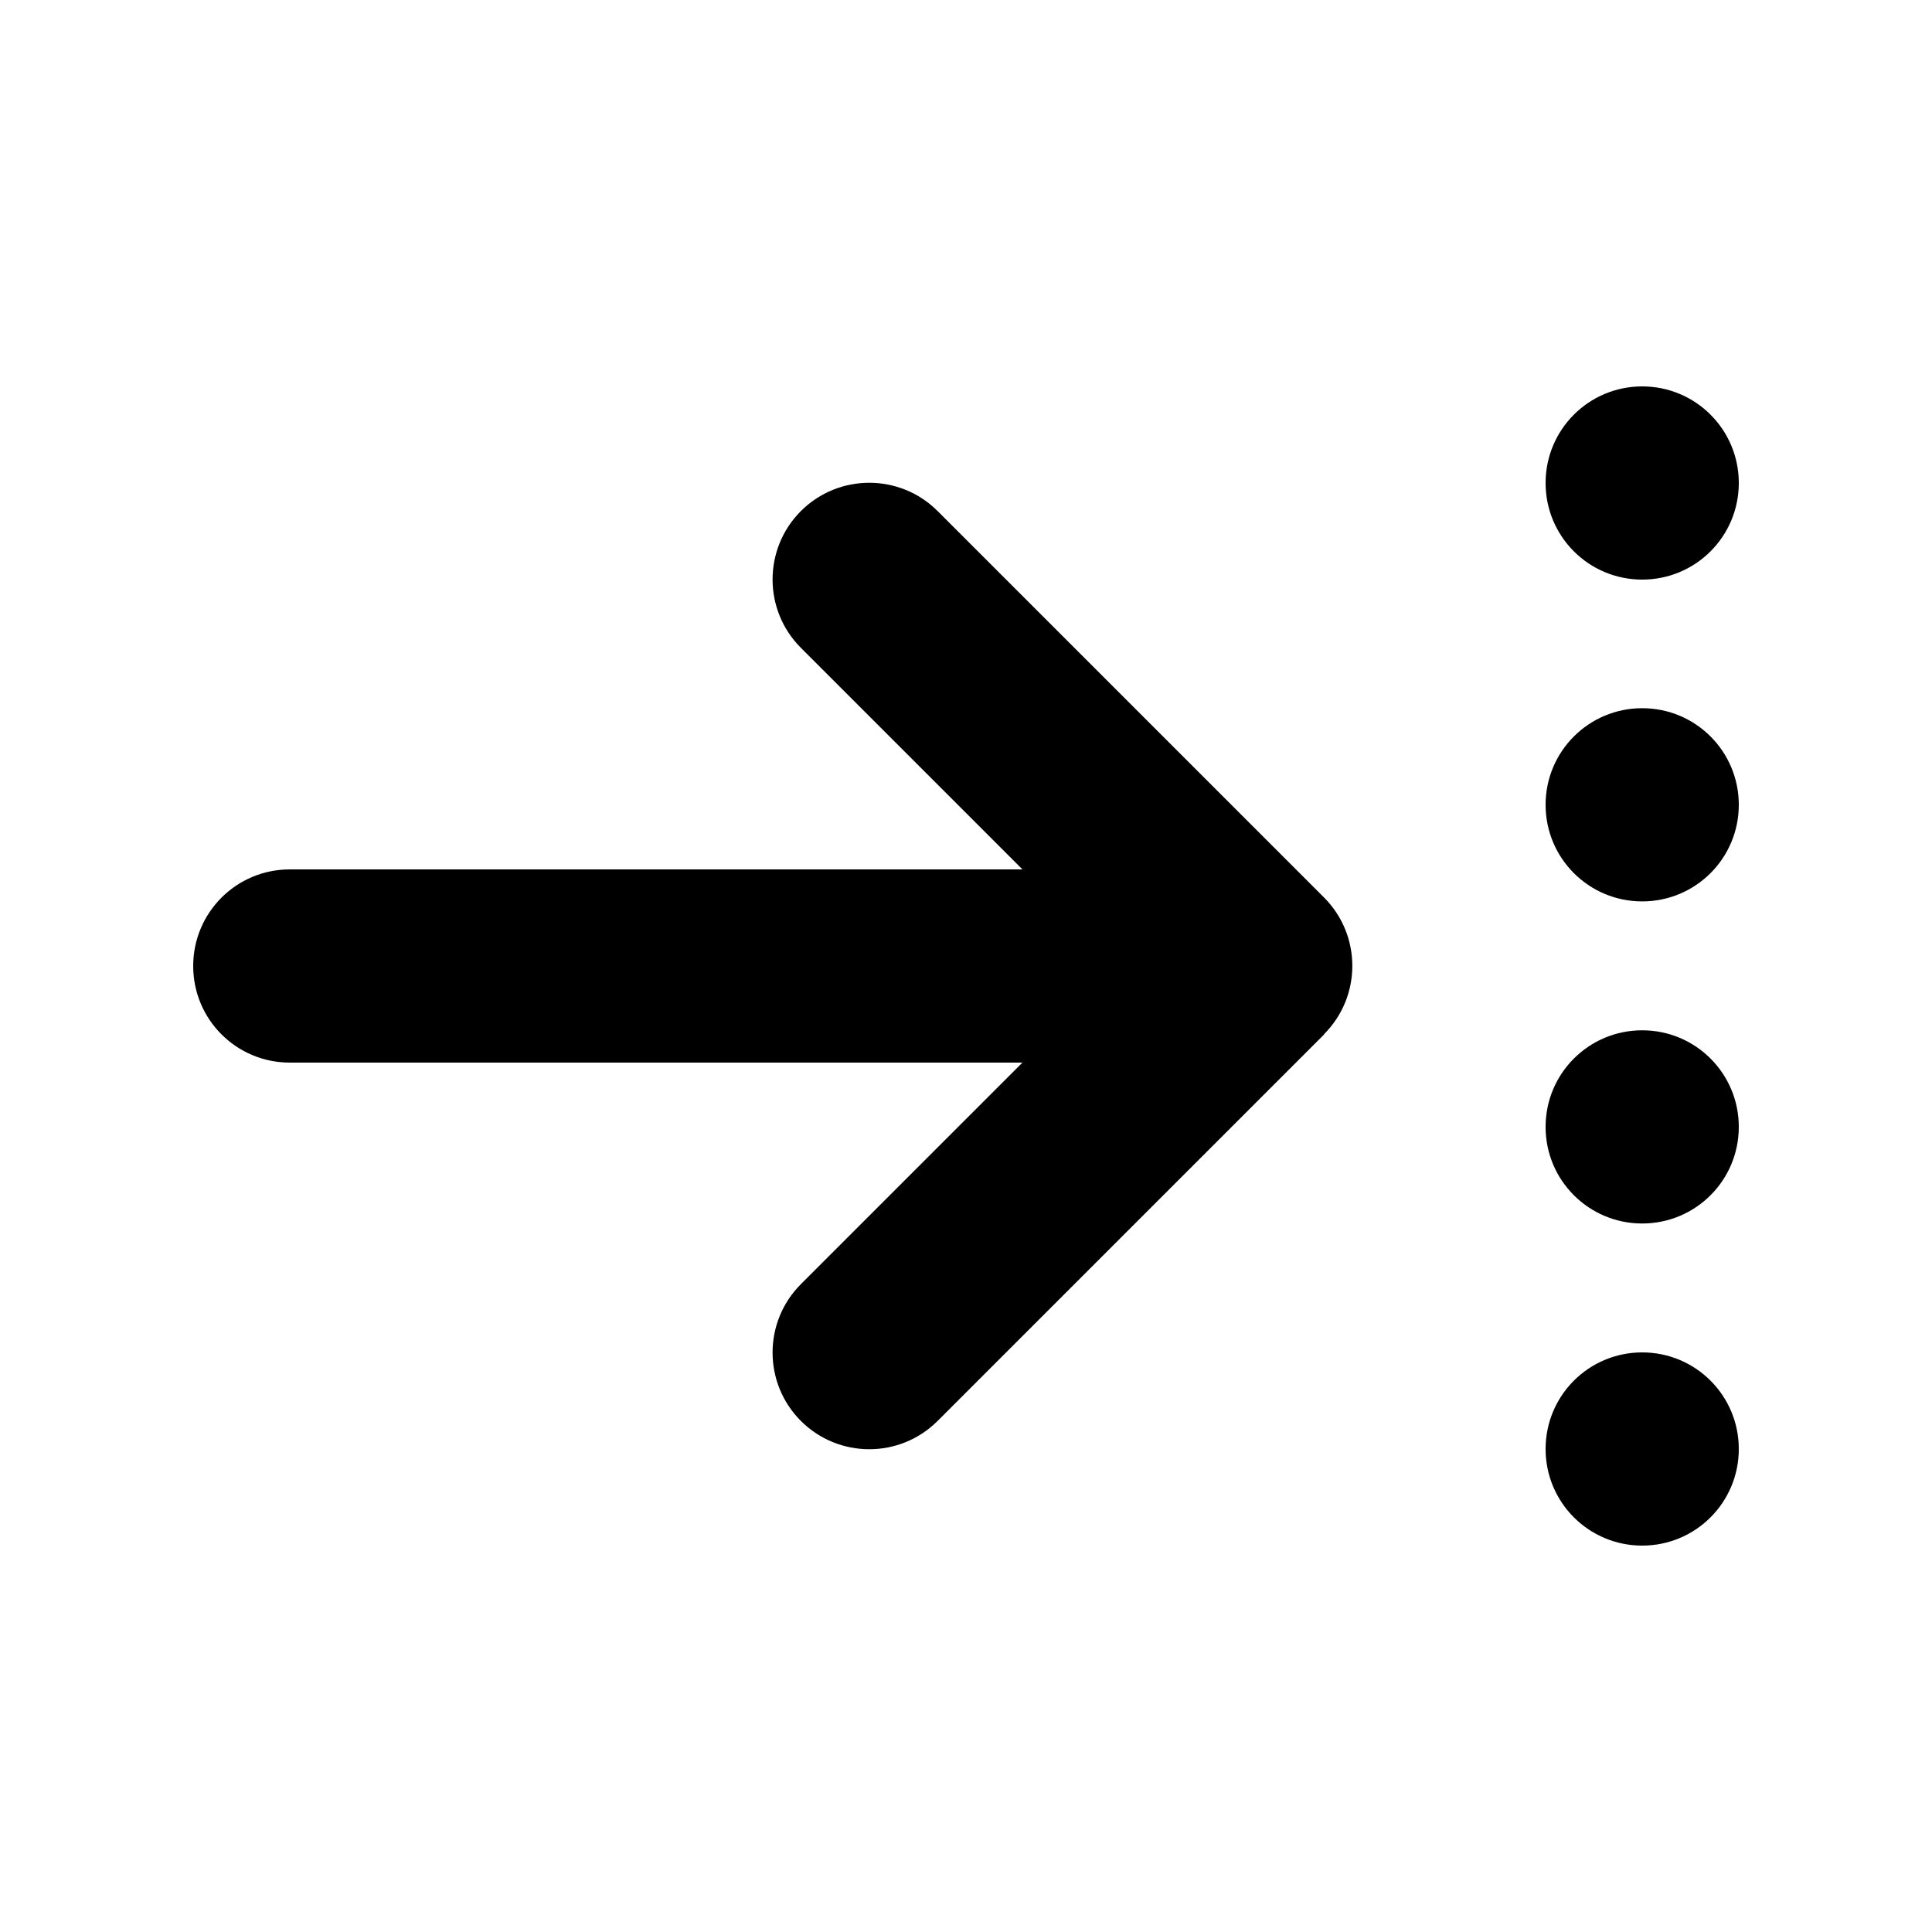 <svg xmlns="http://www.w3.org/2000/svg" viewBox="0 0 640 640"><!--! Font Awesome Pro 7.1.0 by @fontawesome - https://fontawesome.com License - https://fontawesome.com/license (Commercial License) Copyright 2025 Fonticons, Inc. --><path fill="currentColor" d="M544 512C561.7 512 576 497.7 576 480C576 462.3 561.7 448 544 448C526.3 448 512 462.3 512 480C512 497.7 526.3 512 544 512zM438.6 342.6C451.1 330.1 451.1 309.8 438.6 297.3L310.6 169.3C298.1 156.8 277.8 156.8 265.3 169.3C252.8 181.8 252.8 202.1 265.3 214.6L338.7 288L96 288C78.3 288 64 302.3 64 320C64 337.7 78.3 352 96 352L338.7 352L265.3 425.4C252.8 437.9 252.8 458.2 265.3 470.7C277.8 483.2 298.1 483.2 310.6 470.7L438.6 342.7zM576 373.3C576 355.6 561.7 341.3 544 341.3C526.3 341.3 512 355.6 512 373.3C512 391 526.3 405.3 544 405.3C561.7 405.3 576 391 576 373.3zM544 298.6C561.7 298.6 576 284.3 576 266.6C576 248.9 561.7 234.6 544 234.6C526.3 234.6 512 248.9 512 266.6C512 284.3 526.3 298.6 544 298.6zM576 160C576 142.3 561.7 128 544 128C526.3 128 512 142.3 512 160C512 177.7 526.3 192 544 192C561.7 192 576 177.7 576 160z"/></svg>